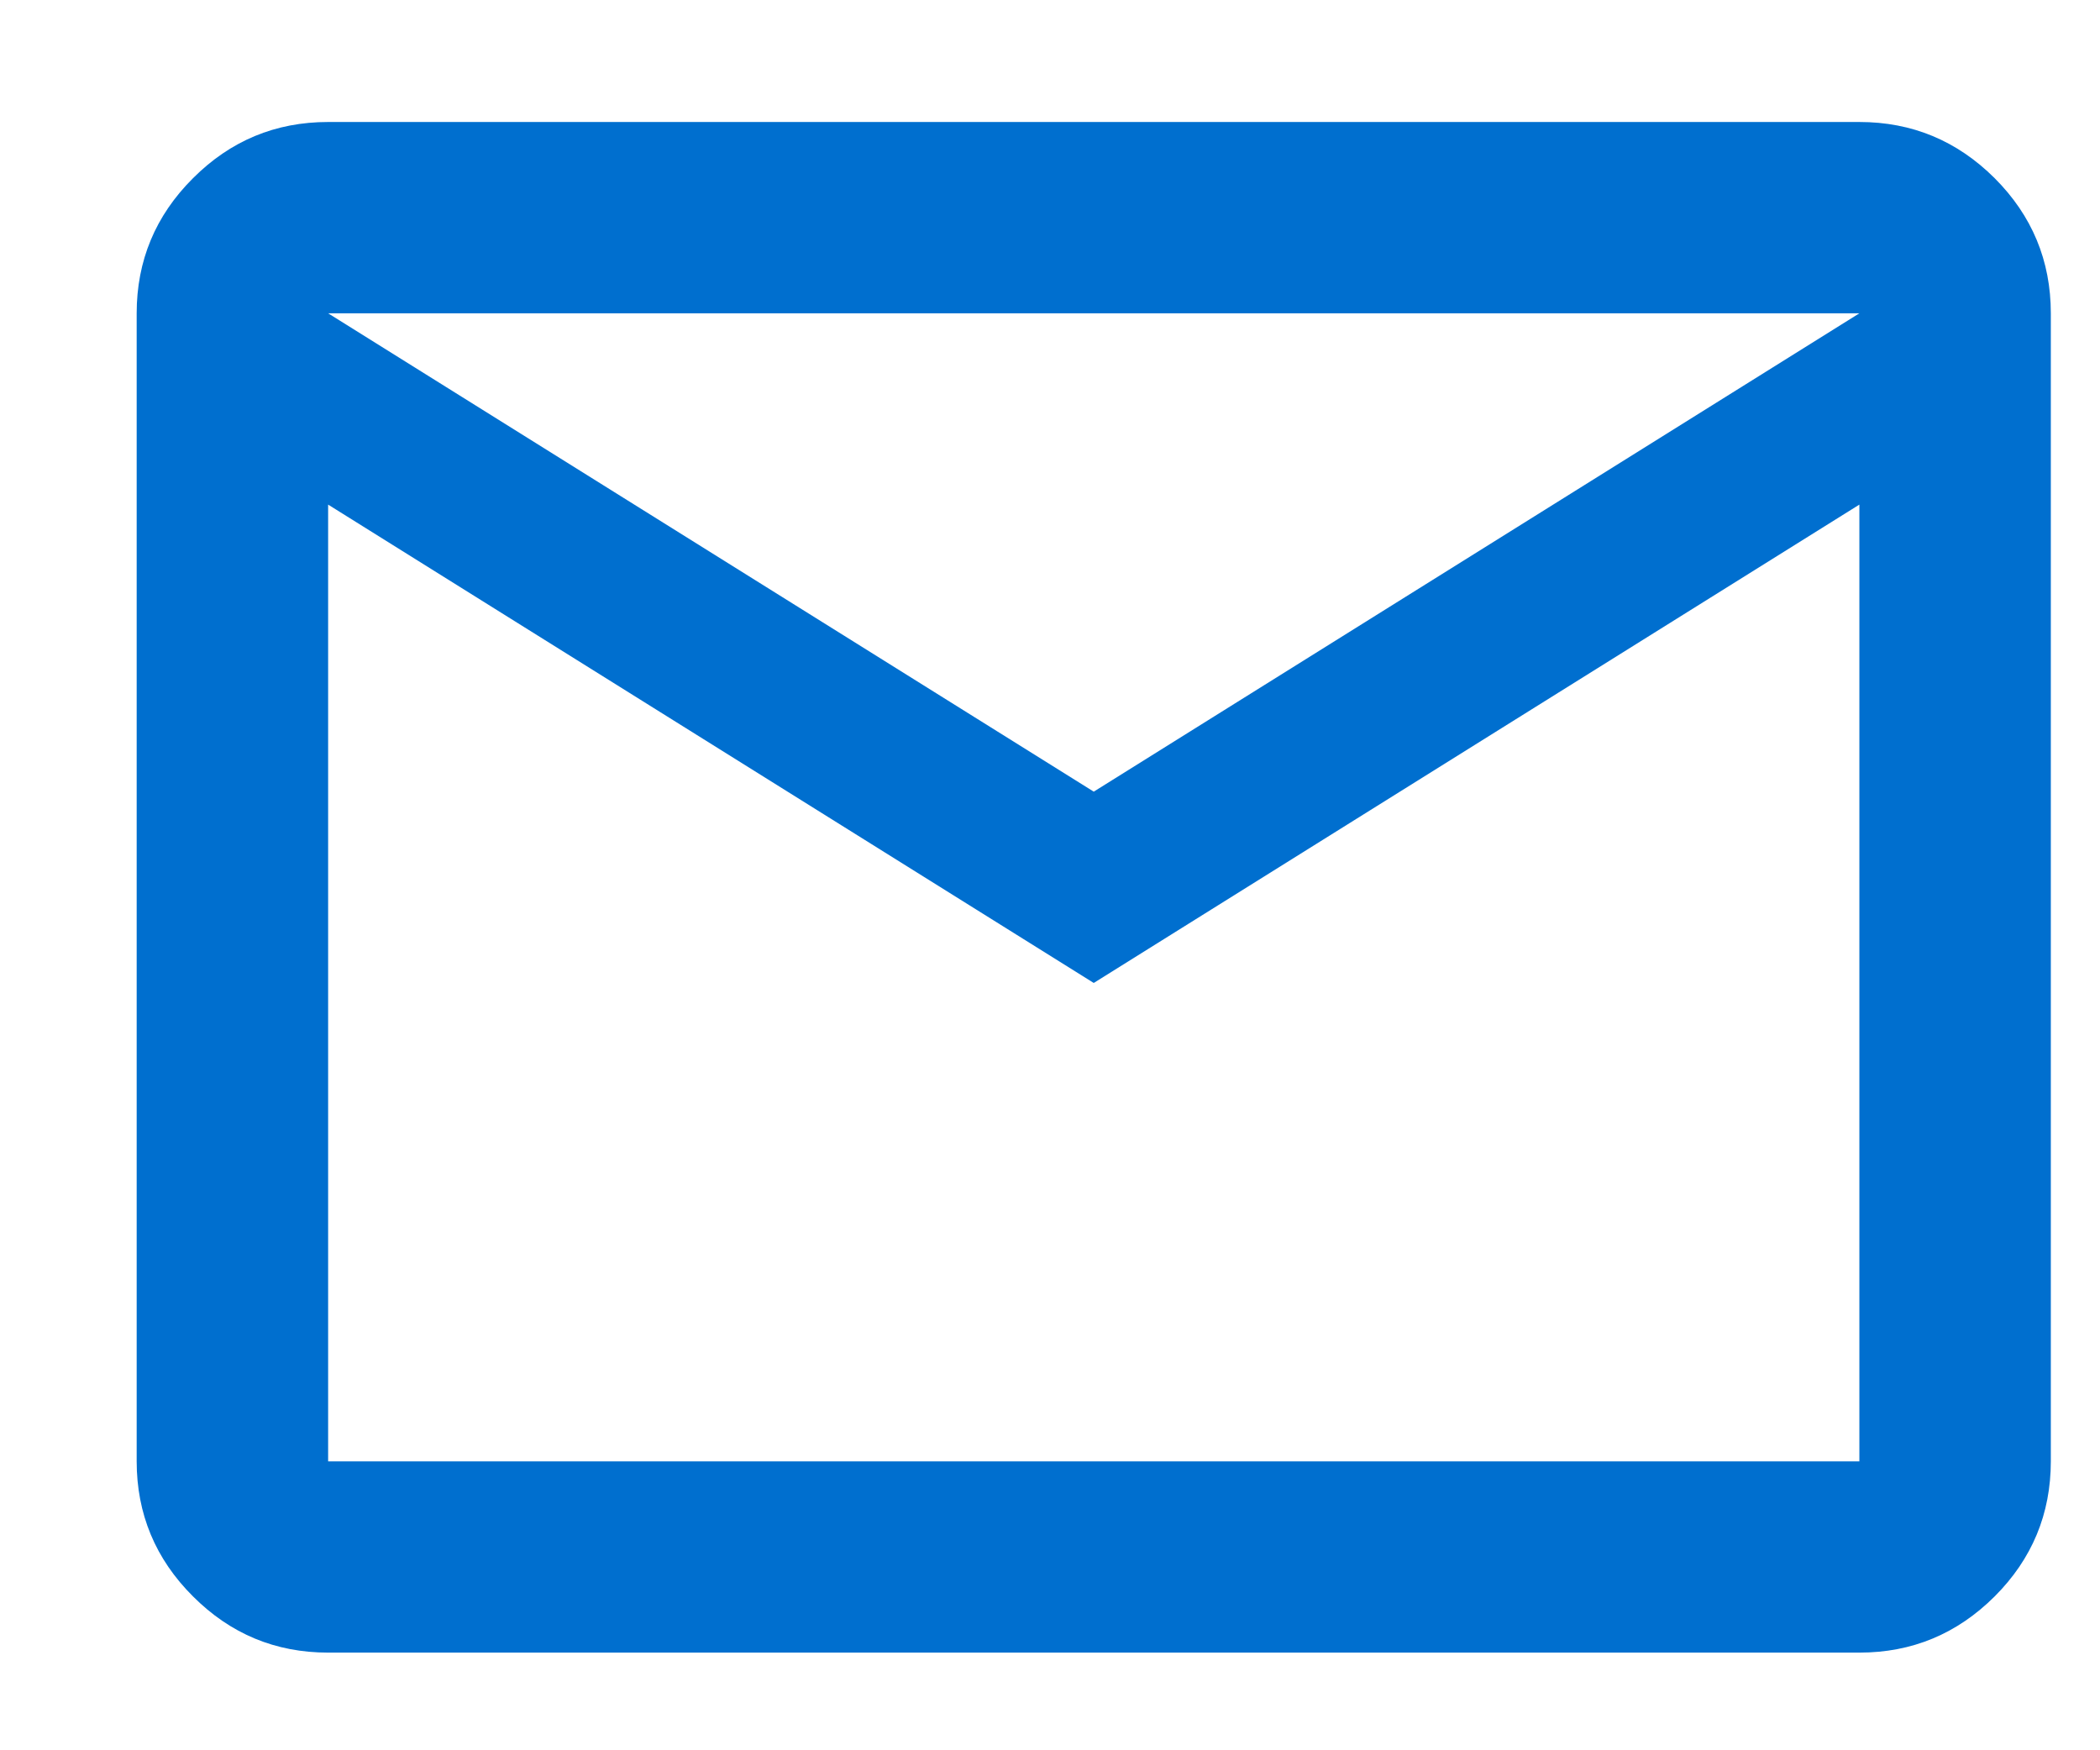 <svg width="12" height="10" viewBox="0 0 12 10" fill="none" xmlns="http://www.w3.org/2000/svg">
<path d="M1.875 9.442C1.574 9.442 1.317 9.335 1.103 9.121C0.888 8.907 0.781 8.649 0.781 8.349V1.79C0.781 1.49 0.888 1.232 1.103 1.018C1.317 0.804 1.574 0.697 1.875 0.697H10.625C10.926 0.697 11.183 0.804 11.398 1.018C11.612 1.232 11.719 1.49 11.719 1.79V8.349C11.719 8.649 11.612 8.907 11.398 9.121C11.183 9.335 10.926 9.442 10.625 9.442H1.875ZM6.25 5.616L1.875 2.883V8.349H10.625V2.883L6.25 5.616ZM6.25 4.523L10.625 1.79H1.875L6.25 4.523ZM1.875 2.883V1.79V8.349V2.883Z" fill="#006FCF"/>
</svg>
